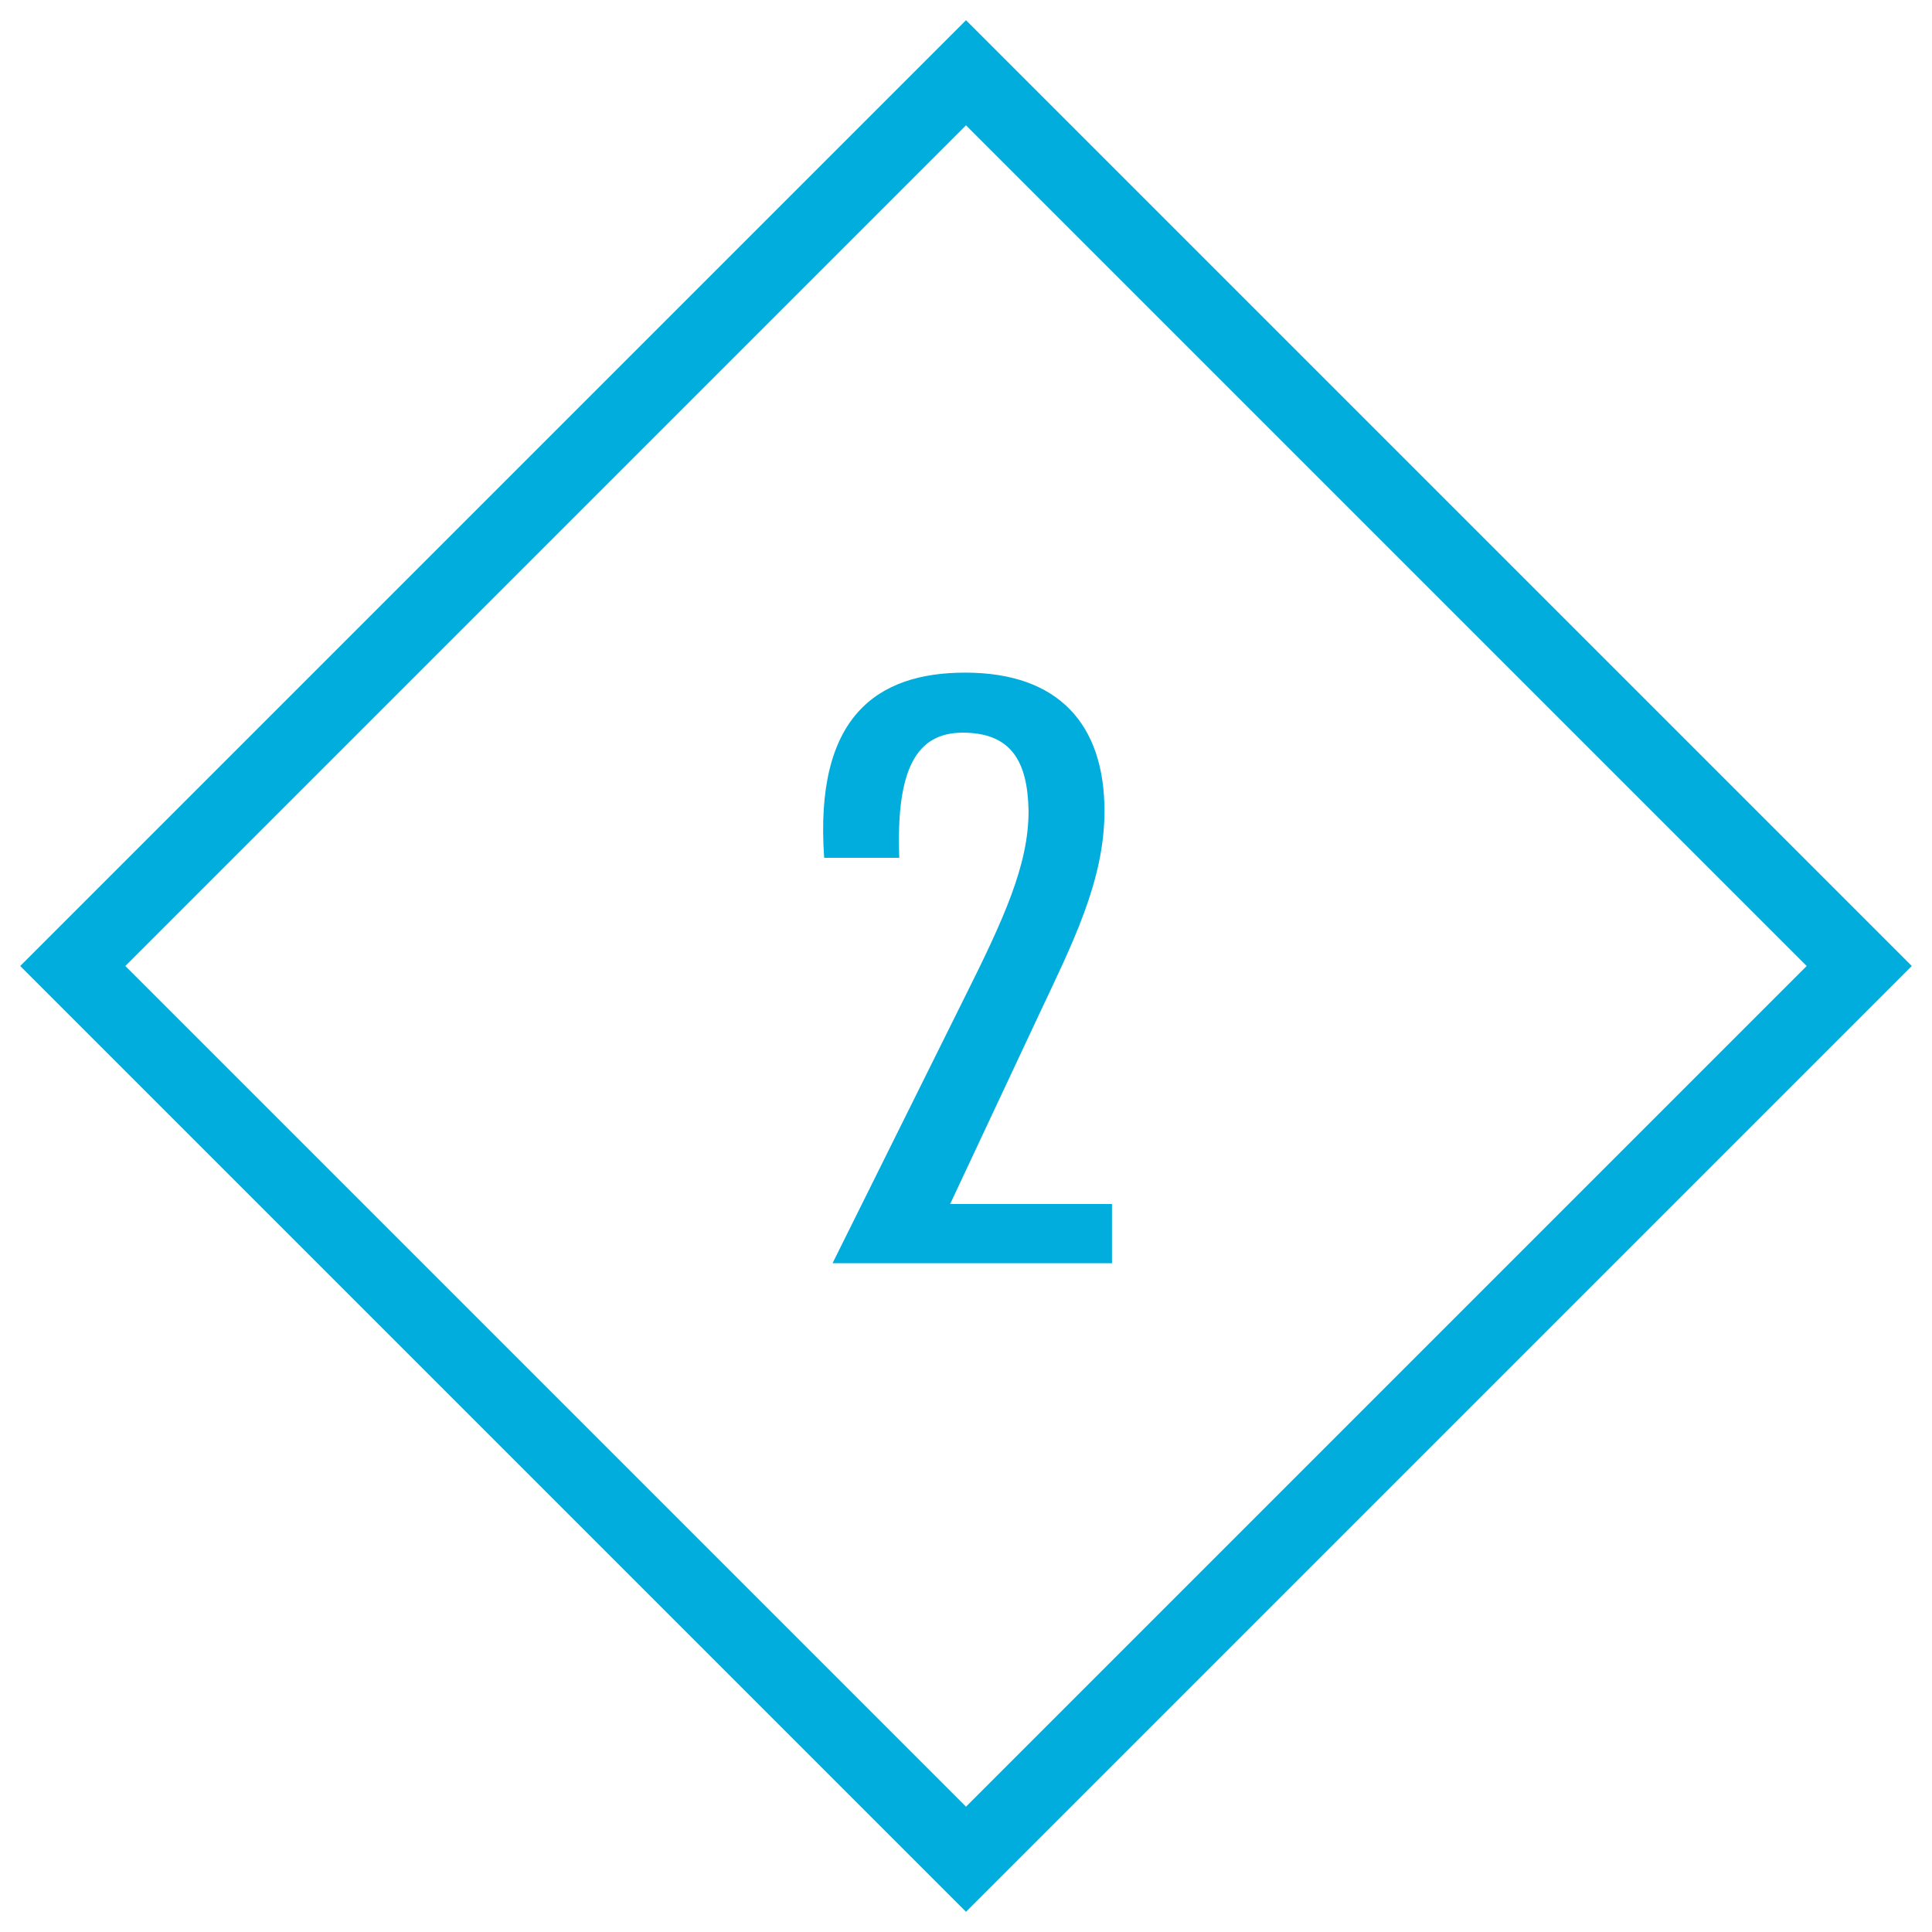 <?xml version="1.0" encoding="UTF-8"?>
<svg width="52px" height="52px" viewBox="0 0 52 52" version="1.1" xmlns="http://www.w3.org/2000/svg" xmlns:xlink="http://www.w3.org/1999/xlink">
    <title>2-01</title>
    <g id="icons" stroke="none" stroke-width="1" fill="none" fill-rule="evenodd">
        <g id="Group" transform="translate(-10, -4)">
            <rect id="Rectangle" stroke="#00ADDC" stroke-width="2" transform="translate(36, 30) rotate(-45) translate(-36, -30) " x="19" y="13" width="34" height="34"></rect>
            <path d="M39.929,38 L39.929,36.406 L35.573,36.406 L37.953,31.332 C38.851,29.423 39.727,27.717 39.727,25.831 C39.727,23.496 38.492,22.104 35.978,22.104 C33.598,22.104 31.914,23.294 32.183,27.088 L34.204,27.088 C34.114,24.686 34.675,23.72 35.91,23.72 C37.212,23.72 37.661,24.484 37.684,25.831 C37.684,27.268 37.033,28.705 35.955,30.86 L32.408,38 L39.929,38 Z" id="2" fill="#00ADDC" fill-rule="nonzero"></path>
        </g>
    </g>
</svg>